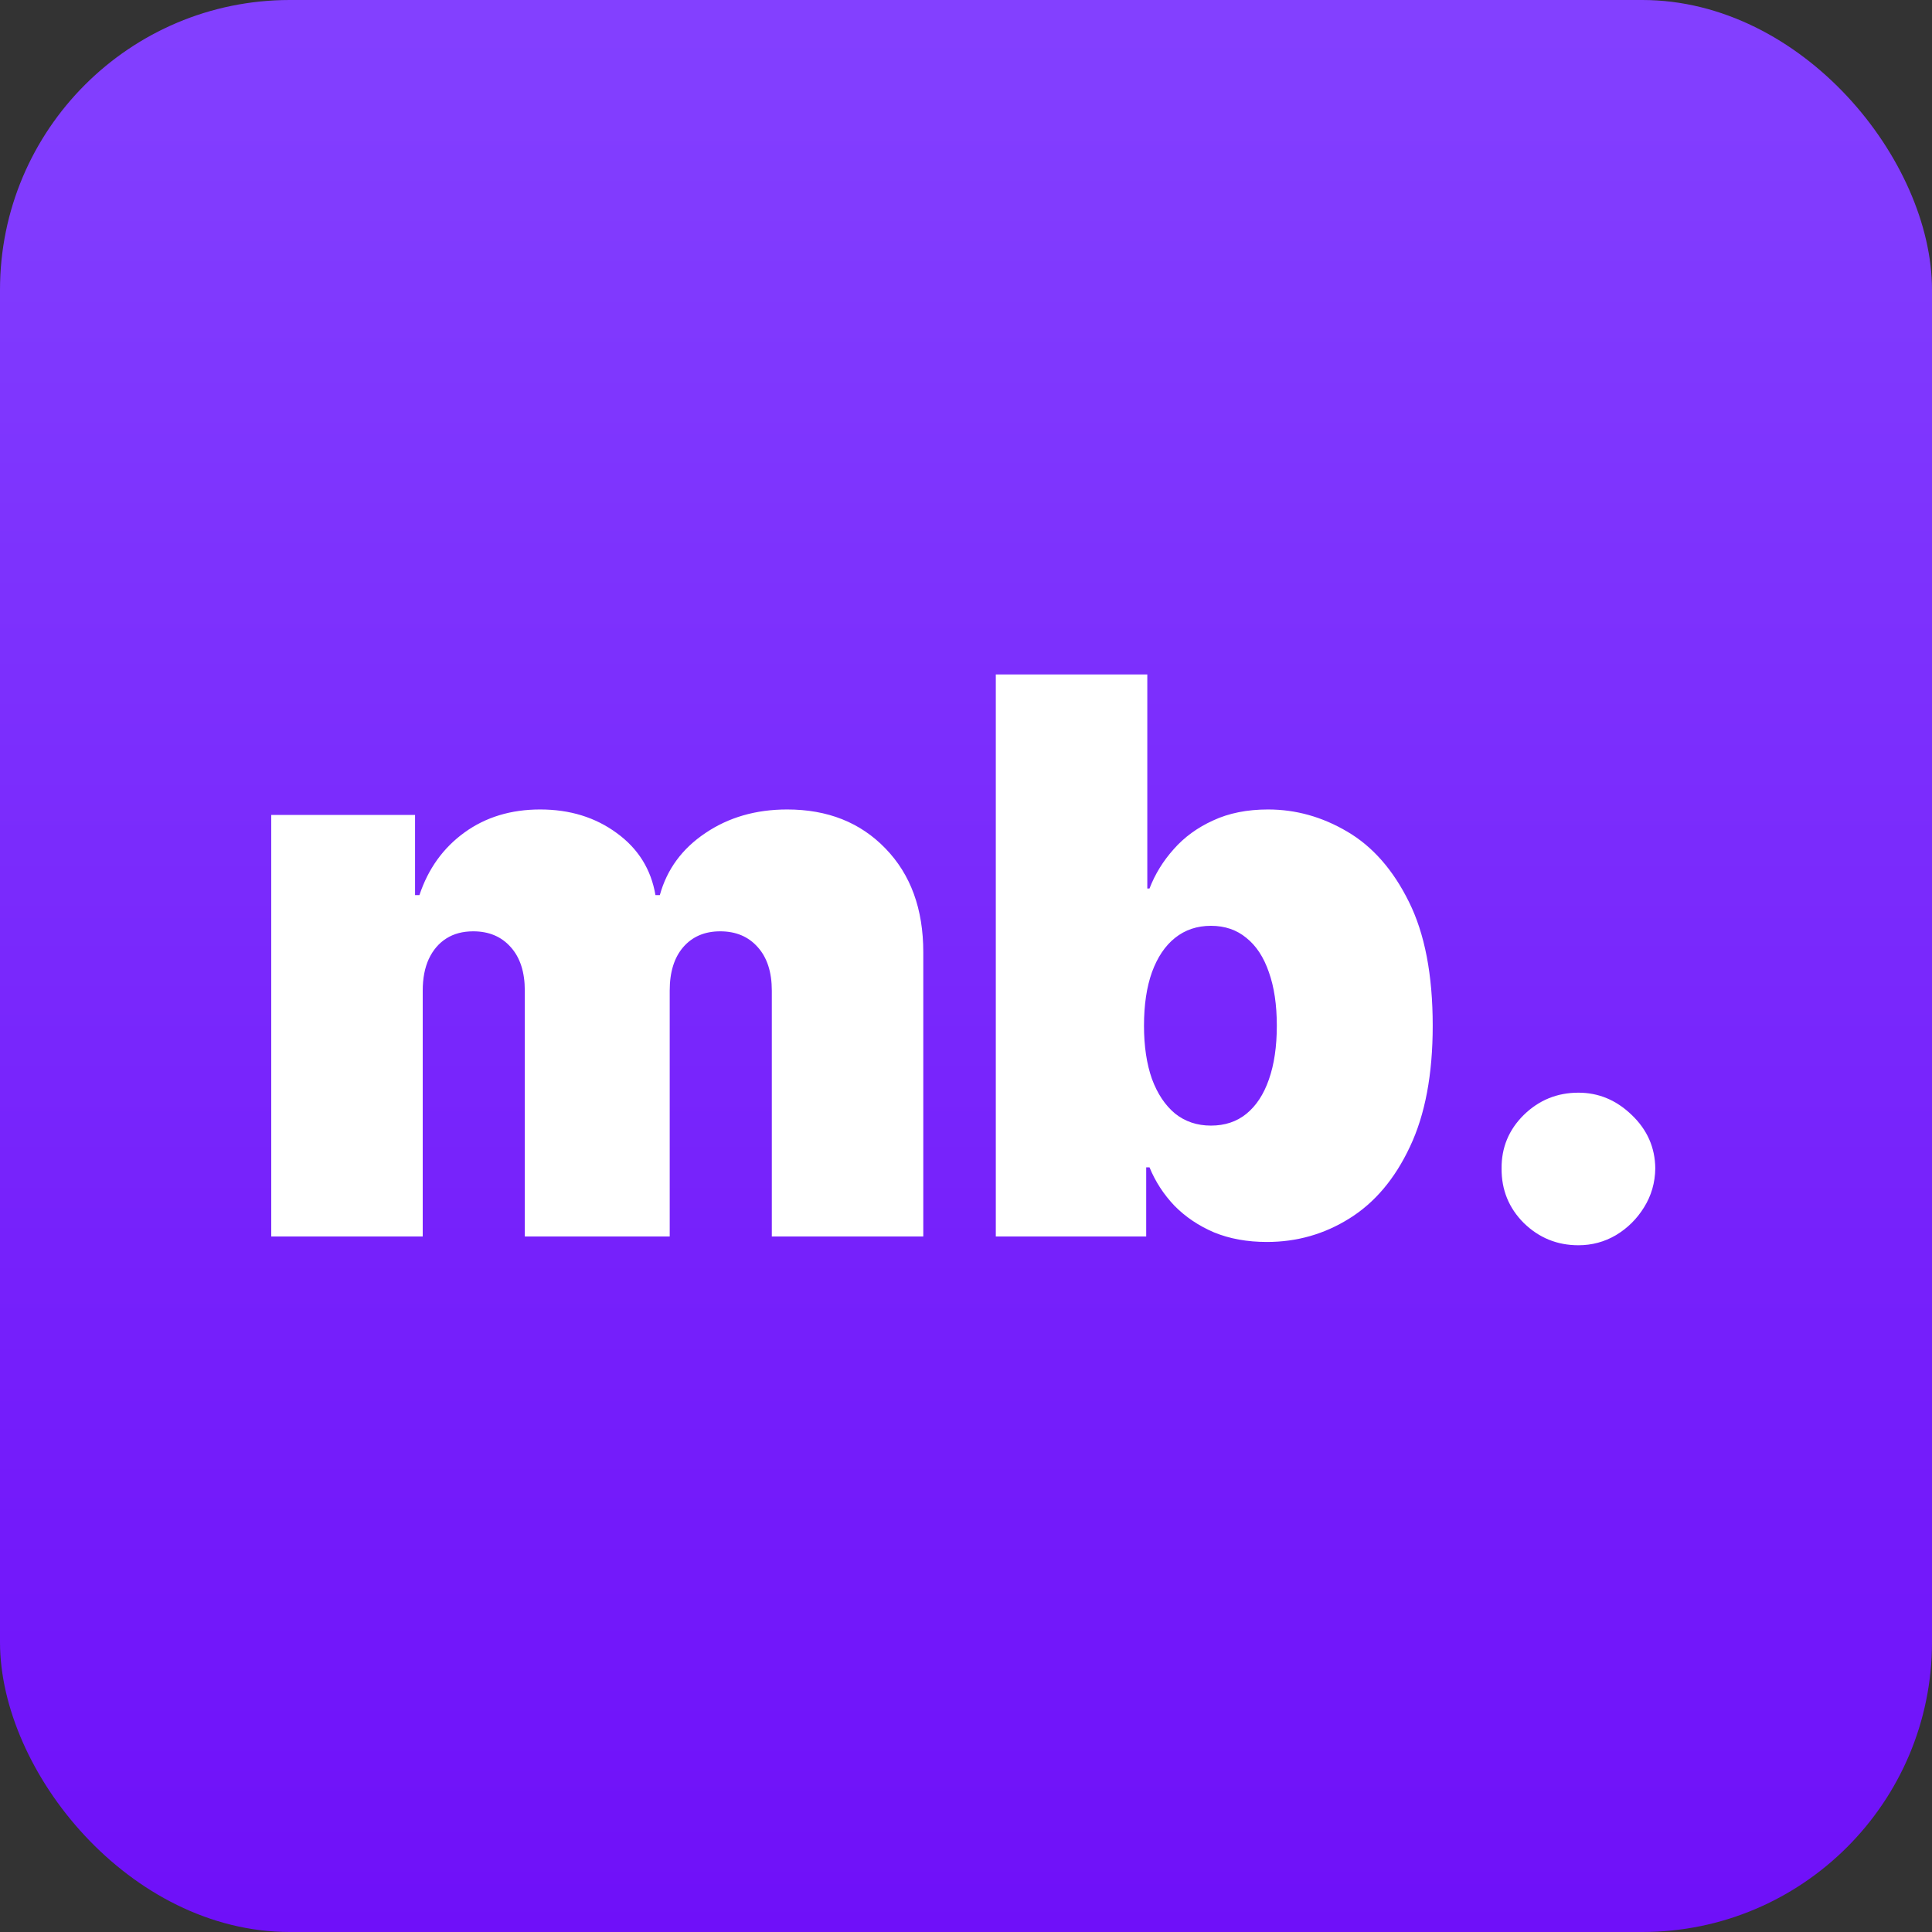 <svg width="100" height="100" viewBox="0 0 100 100" fill="none" xmlns="http://www.w3.org/2000/svg">
<rect x="0" y="0" width="100" height="100" fill="#333333" stroke="none"/>
<rect width="100" height="100" rx="15" fill="url(#paint0_linear_217_90)"/>
<path d="M14.039 64V42.182H21.483V46.33H21.71C22.164 44.966 22.941 43.886 24.039 43.091C25.138 42.295 26.445 41.898 27.96 41.898C29.494 41.898 30.815 42.305 31.923 43.119C33.031 43.924 33.699 44.994 33.926 46.33H34.153C34.522 44.994 35.308 43.924 36.511 43.119C37.714 42.305 39.125 41.898 40.744 41.898C42.837 41.898 44.532 42.57 45.829 43.915C47.136 45.26 47.789 47.049 47.789 49.284V64H39.949V51.273C39.949 50.316 39.707 49.568 39.224 49.028C38.741 48.479 38.092 48.205 37.278 48.205C36.473 48.205 35.834 48.479 35.36 49.028C34.896 49.568 34.664 50.316 34.664 51.273V64H27.164V51.273C27.164 50.316 26.923 49.568 26.44 49.028C25.957 48.479 25.308 48.205 24.494 48.205C23.954 48.205 23.49 48.328 23.102 48.574C22.714 48.82 22.411 49.175 22.193 49.639C21.985 50.094 21.88 50.638 21.88 51.273V64H14.039ZM51.543 64V34.909H59.384V45.989H59.498C59.782 45.25 60.198 44.573 60.748 43.957C61.297 43.332 61.979 42.835 62.793 42.466C63.607 42.087 64.554 41.898 65.634 41.898C67.073 41.898 68.442 42.281 69.739 43.048C71.046 43.815 72.106 45.023 72.921 46.67C73.745 48.318 74.157 50.458 74.157 53.091C74.157 55.61 73.764 57.698 72.978 59.355C72.201 61.012 71.159 62.248 69.853 63.062C68.555 63.877 67.13 64.284 65.577 64.284C64.554 64.284 63.641 64.118 62.836 63.787C62.04 63.446 61.358 62.987 60.79 62.409C60.231 61.822 59.8 61.159 59.498 60.42H59.327V64H51.543ZM59.213 53.091C59.213 54.151 59.351 55.07 59.625 55.847C59.909 56.614 60.307 57.21 60.819 57.636C61.339 58.053 61.96 58.261 62.679 58.261C63.399 58.261 64.01 58.058 64.512 57.651C65.023 57.234 65.411 56.642 65.677 55.875C65.951 55.099 66.088 54.17 66.088 53.091C66.088 52.011 65.951 51.088 65.677 50.321C65.411 49.544 65.023 48.953 64.512 48.545C64.01 48.129 63.399 47.92 62.679 47.92C61.96 47.92 61.339 48.129 60.819 48.545C60.307 48.953 59.909 49.544 59.625 50.321C59.351 51.088 59.213 52.011 59.213 53.091ZM81.699 64.454C80.601 64.454 79.659 64.071 78.873 63.304C78.096 62.528 77.713 61.585 77.722 60.477C77.713 59.398 78.096 58.474 78.873 57.707C79.659 56.94 80.601 56.557 81.699 56.557C82.741 56.557 83.659 56.94 84.455 57.707C85.26 58.474 85.667 59.398 85.677 60.477C85.667 61.216 85.473 61.888 85.094 62.494C84.725 63.091 84.242 63.569 83.645 63.929C83.049 64.279 82.4 64.454 81.699 64.454Z" fill="white"/>
<defs>
<linearGradient id="paint0_linear_217_90" x1="50" y1="0" x2="50" y2="100" gradientUnits="userSpaceOnUse">
<stop stop-color="#8340FF"/>
<stop offset="1" stop-color="#6F10F9"/>
</linearGradient>
</defs>
</svg>
